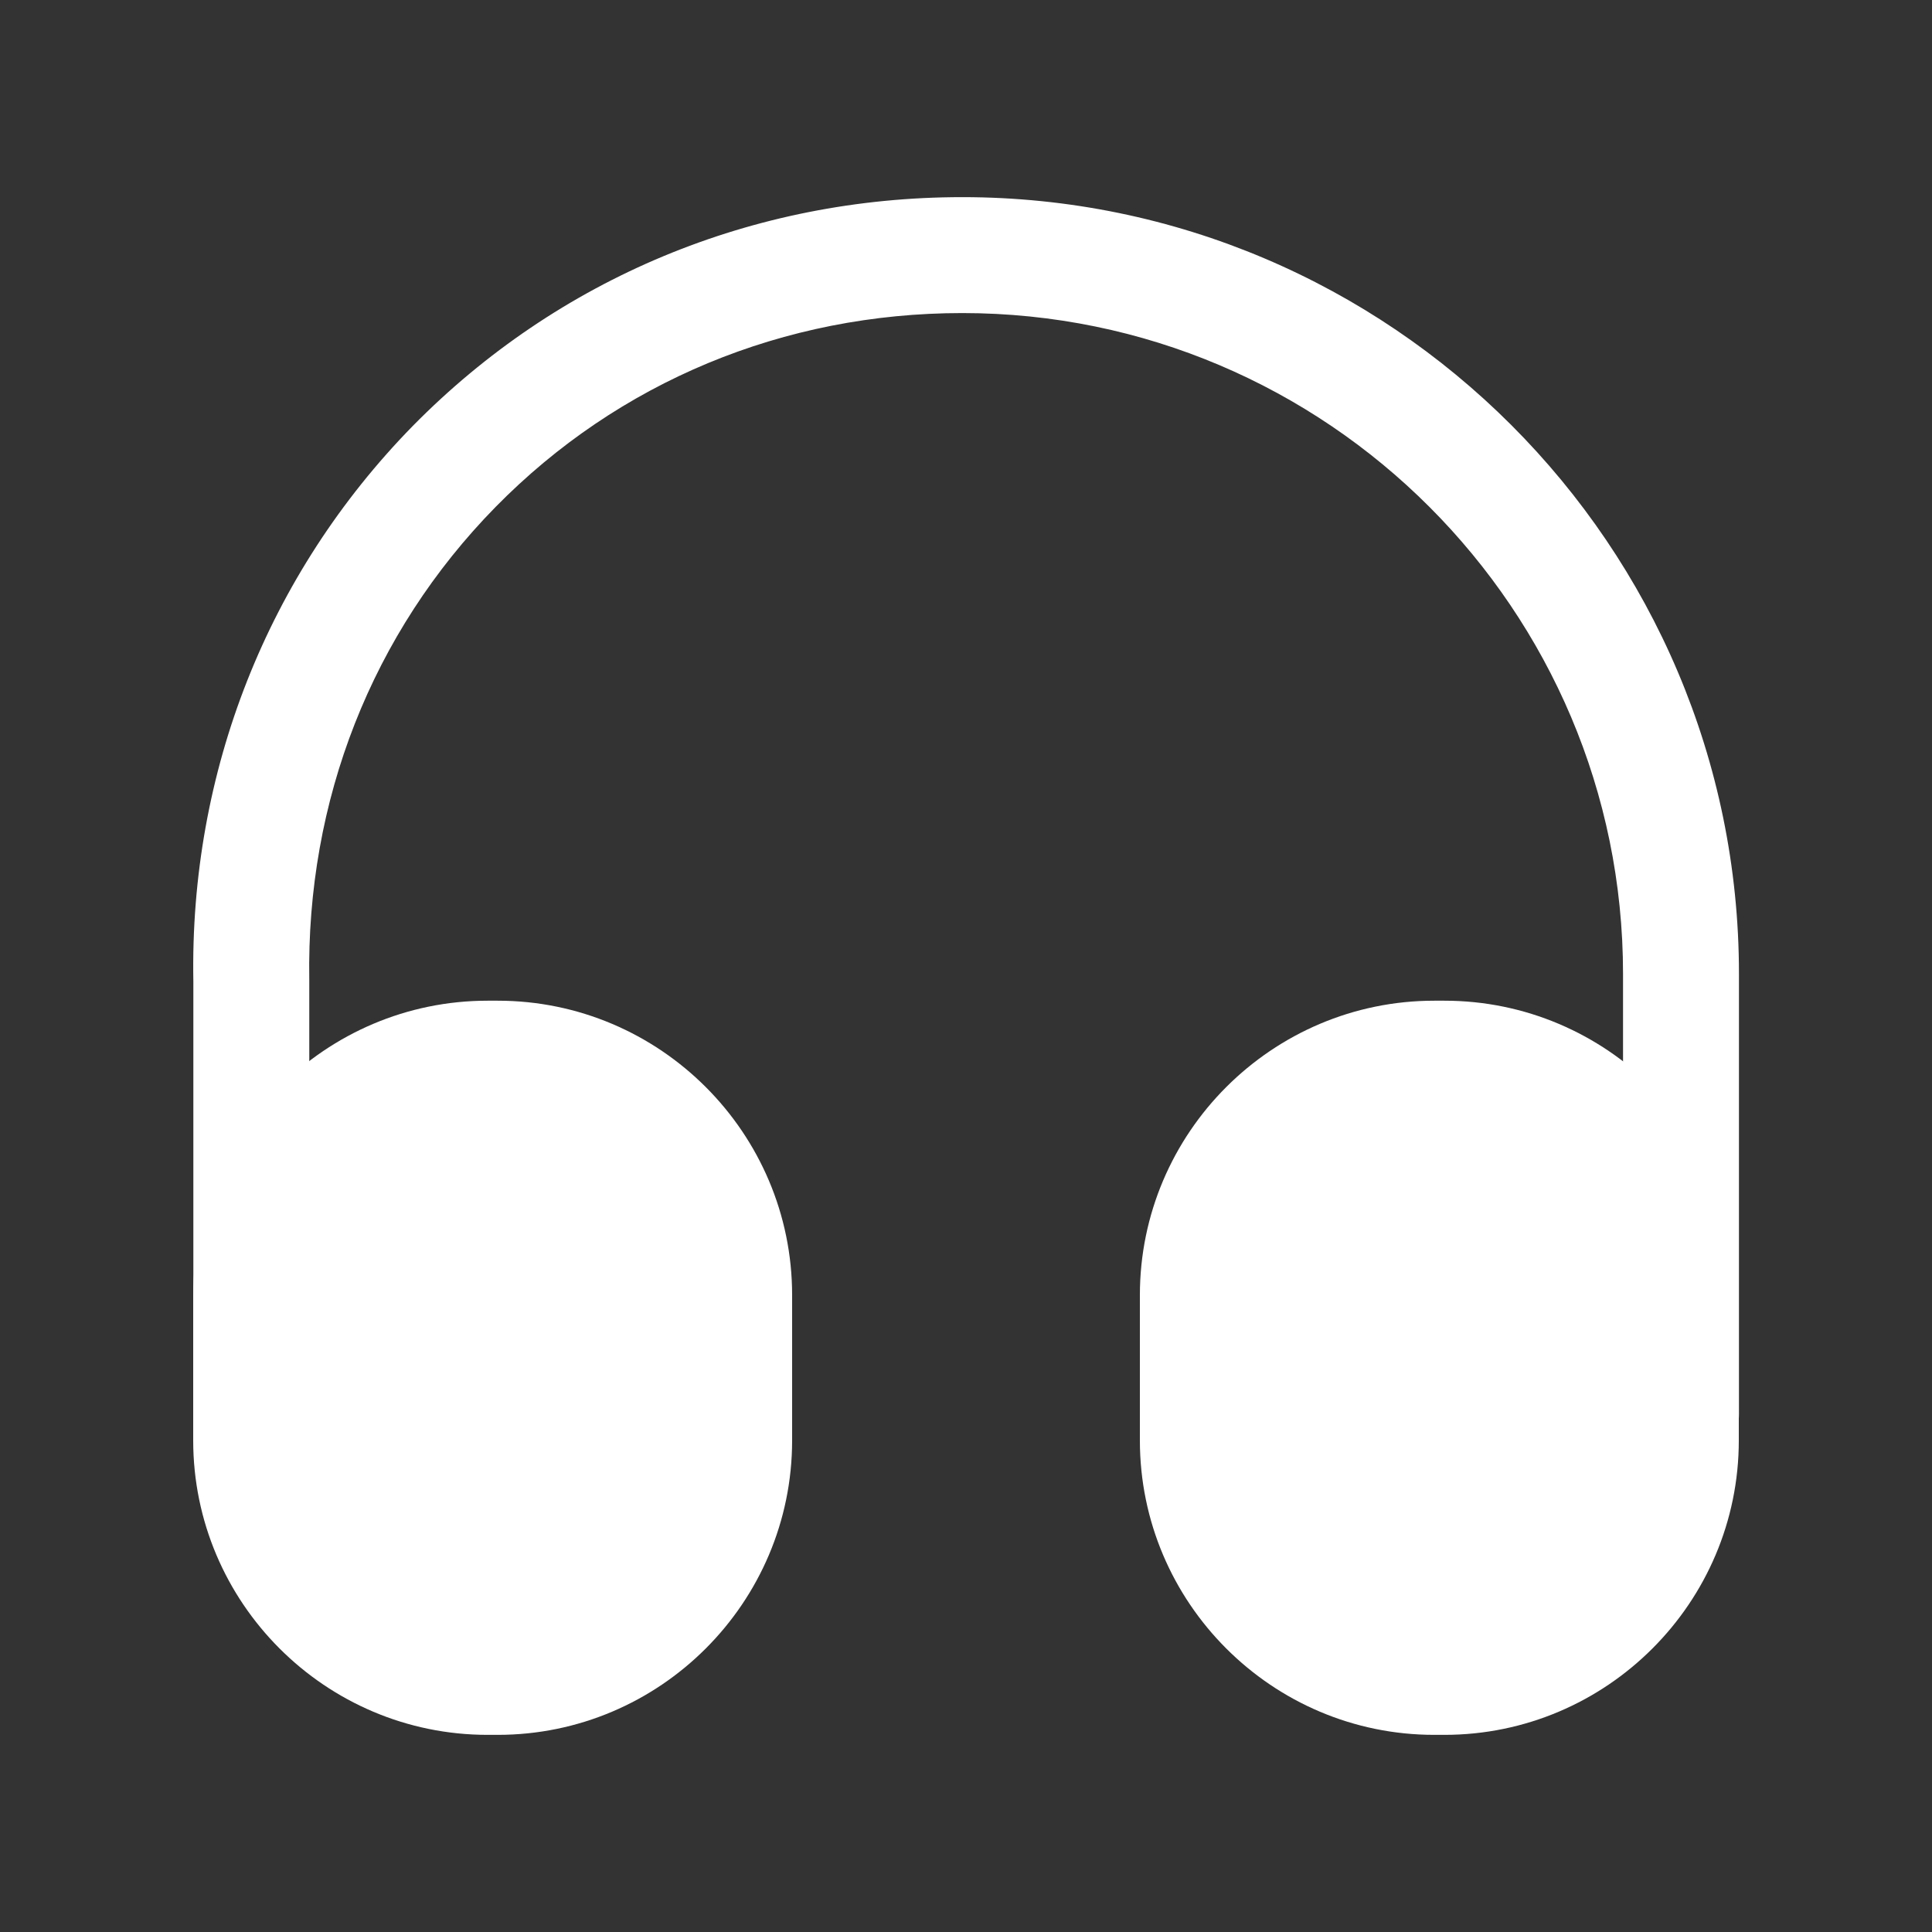 <svg width="25" height="25" viewBox="0 0 25 25" fill="none" xmlns="http://www.w3.org/2000/svg">
<rect x="0" y="0" width="25" height="25" fill="#333333" stroke="none"/>
<path d="M3.252 19.151C2.842 19.151 2.502 18.811 2.502 18.401V12.701C2.452 9.991 3.462 7.431 5.342 5.511C7.222 3.601 9.742 2.551 12.452 2.551C17.992 2.551 22.502 7.061 22.502 12.601V18.301C22.502 18.711 22.162 19.051 21.752 19.051C21.342 19.051 21.002 18.711 21.002 18.301V12.601C21.002 7.891 17.172 4.051 12.452 4.051C10.142 4.051 8.002 4.941 6.412 6.561C4.812 8.191 3.962 10.361 4.002 12.681V18.391C4.002 18.811 3.672 19.151 3.252 19.151Z" fill="white"/>
<path d="M6.44 12.949H6.31C4.21 12.949 2.5 14.659 2.5 16.759V18.639C2.5 20.739 4.21 22.449 6.31 22.449H6.44C8.54 22.449 10.25 20.739 10.25 18.639V16.759C10.25 14.659 8.54 12.949 6.44 12.949Z" fill="white"/>
<path d="M18.69 12.949H18.56C16.46 12.949 14.75 14.659 14.75 16.759V18.639C14.75 20.739 16.46 22.449 18.56 22.449H18.69C20.79 22.449 22.5 20.739 22.5 18.639V16.759C22.5 14.659 20.79 12.949 18.69 12.949Z" fill="white"/>
</svg>
